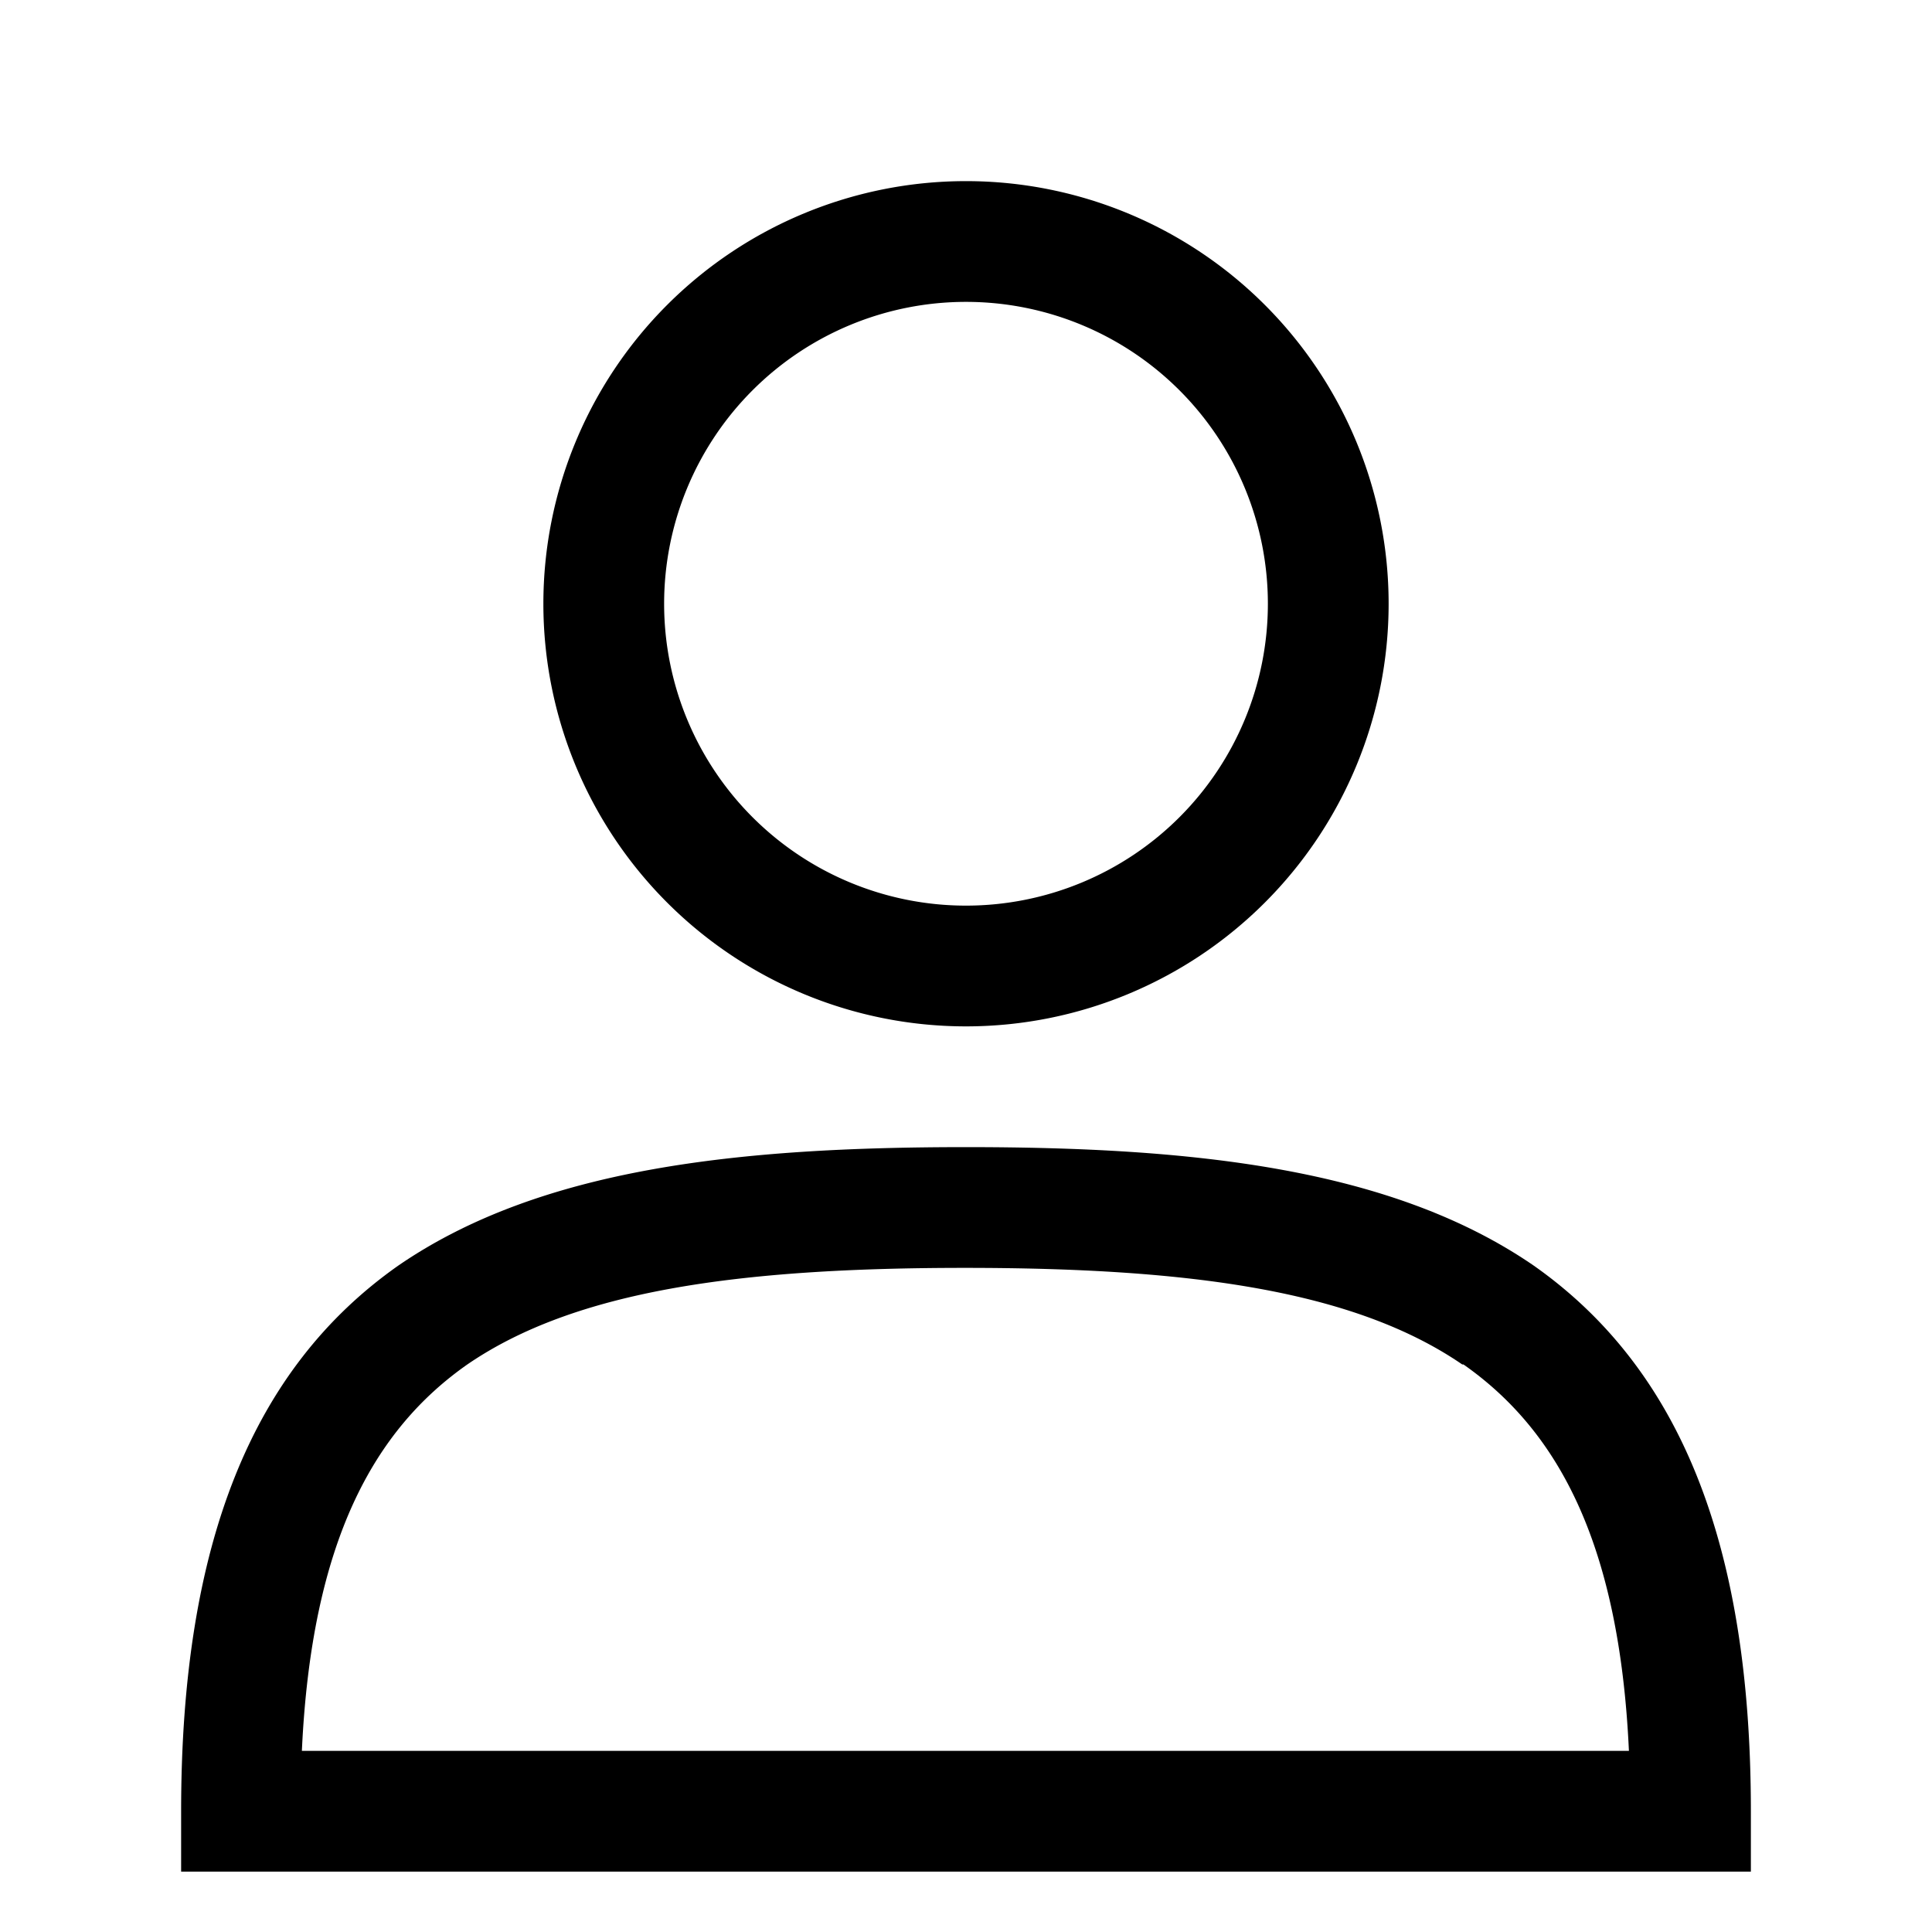 <svg viewBox="0 0 16 16" xmlns="http://www.w3.org/2000/svg" role="presentation" data-sanitized-focusable="false" data-sanitized-aria-hidden="true" aria-hidden="true" stroke-width="1" class="icon icon--medium icon--type-silhouette"><path d="M8 1.5a3.5 3.5 0 100 7 3.5 3.5 0 000-7zM5.5 5a2.5 2.5 0 115 0 2.5 2.5 0 01-5 0zM8 9.5c-1.87 0-3.52.17-4.7.98-1.21.85-1.8 2.3-1.8 4.52v.5h13V15c0-2.22-.59-3.67-1.8-4.52-1.18-.81-2.83-.98-4.7-.98zm4.12 1.8c.77.54 1.29 1.46 1.37 3.2H2.5c.08-1.74.6-2.66 1.37-3.2.89-.61 2.24-.8 4.12-.8s3.23.19 4.12.8z" fill="currentColor"></path></svg>